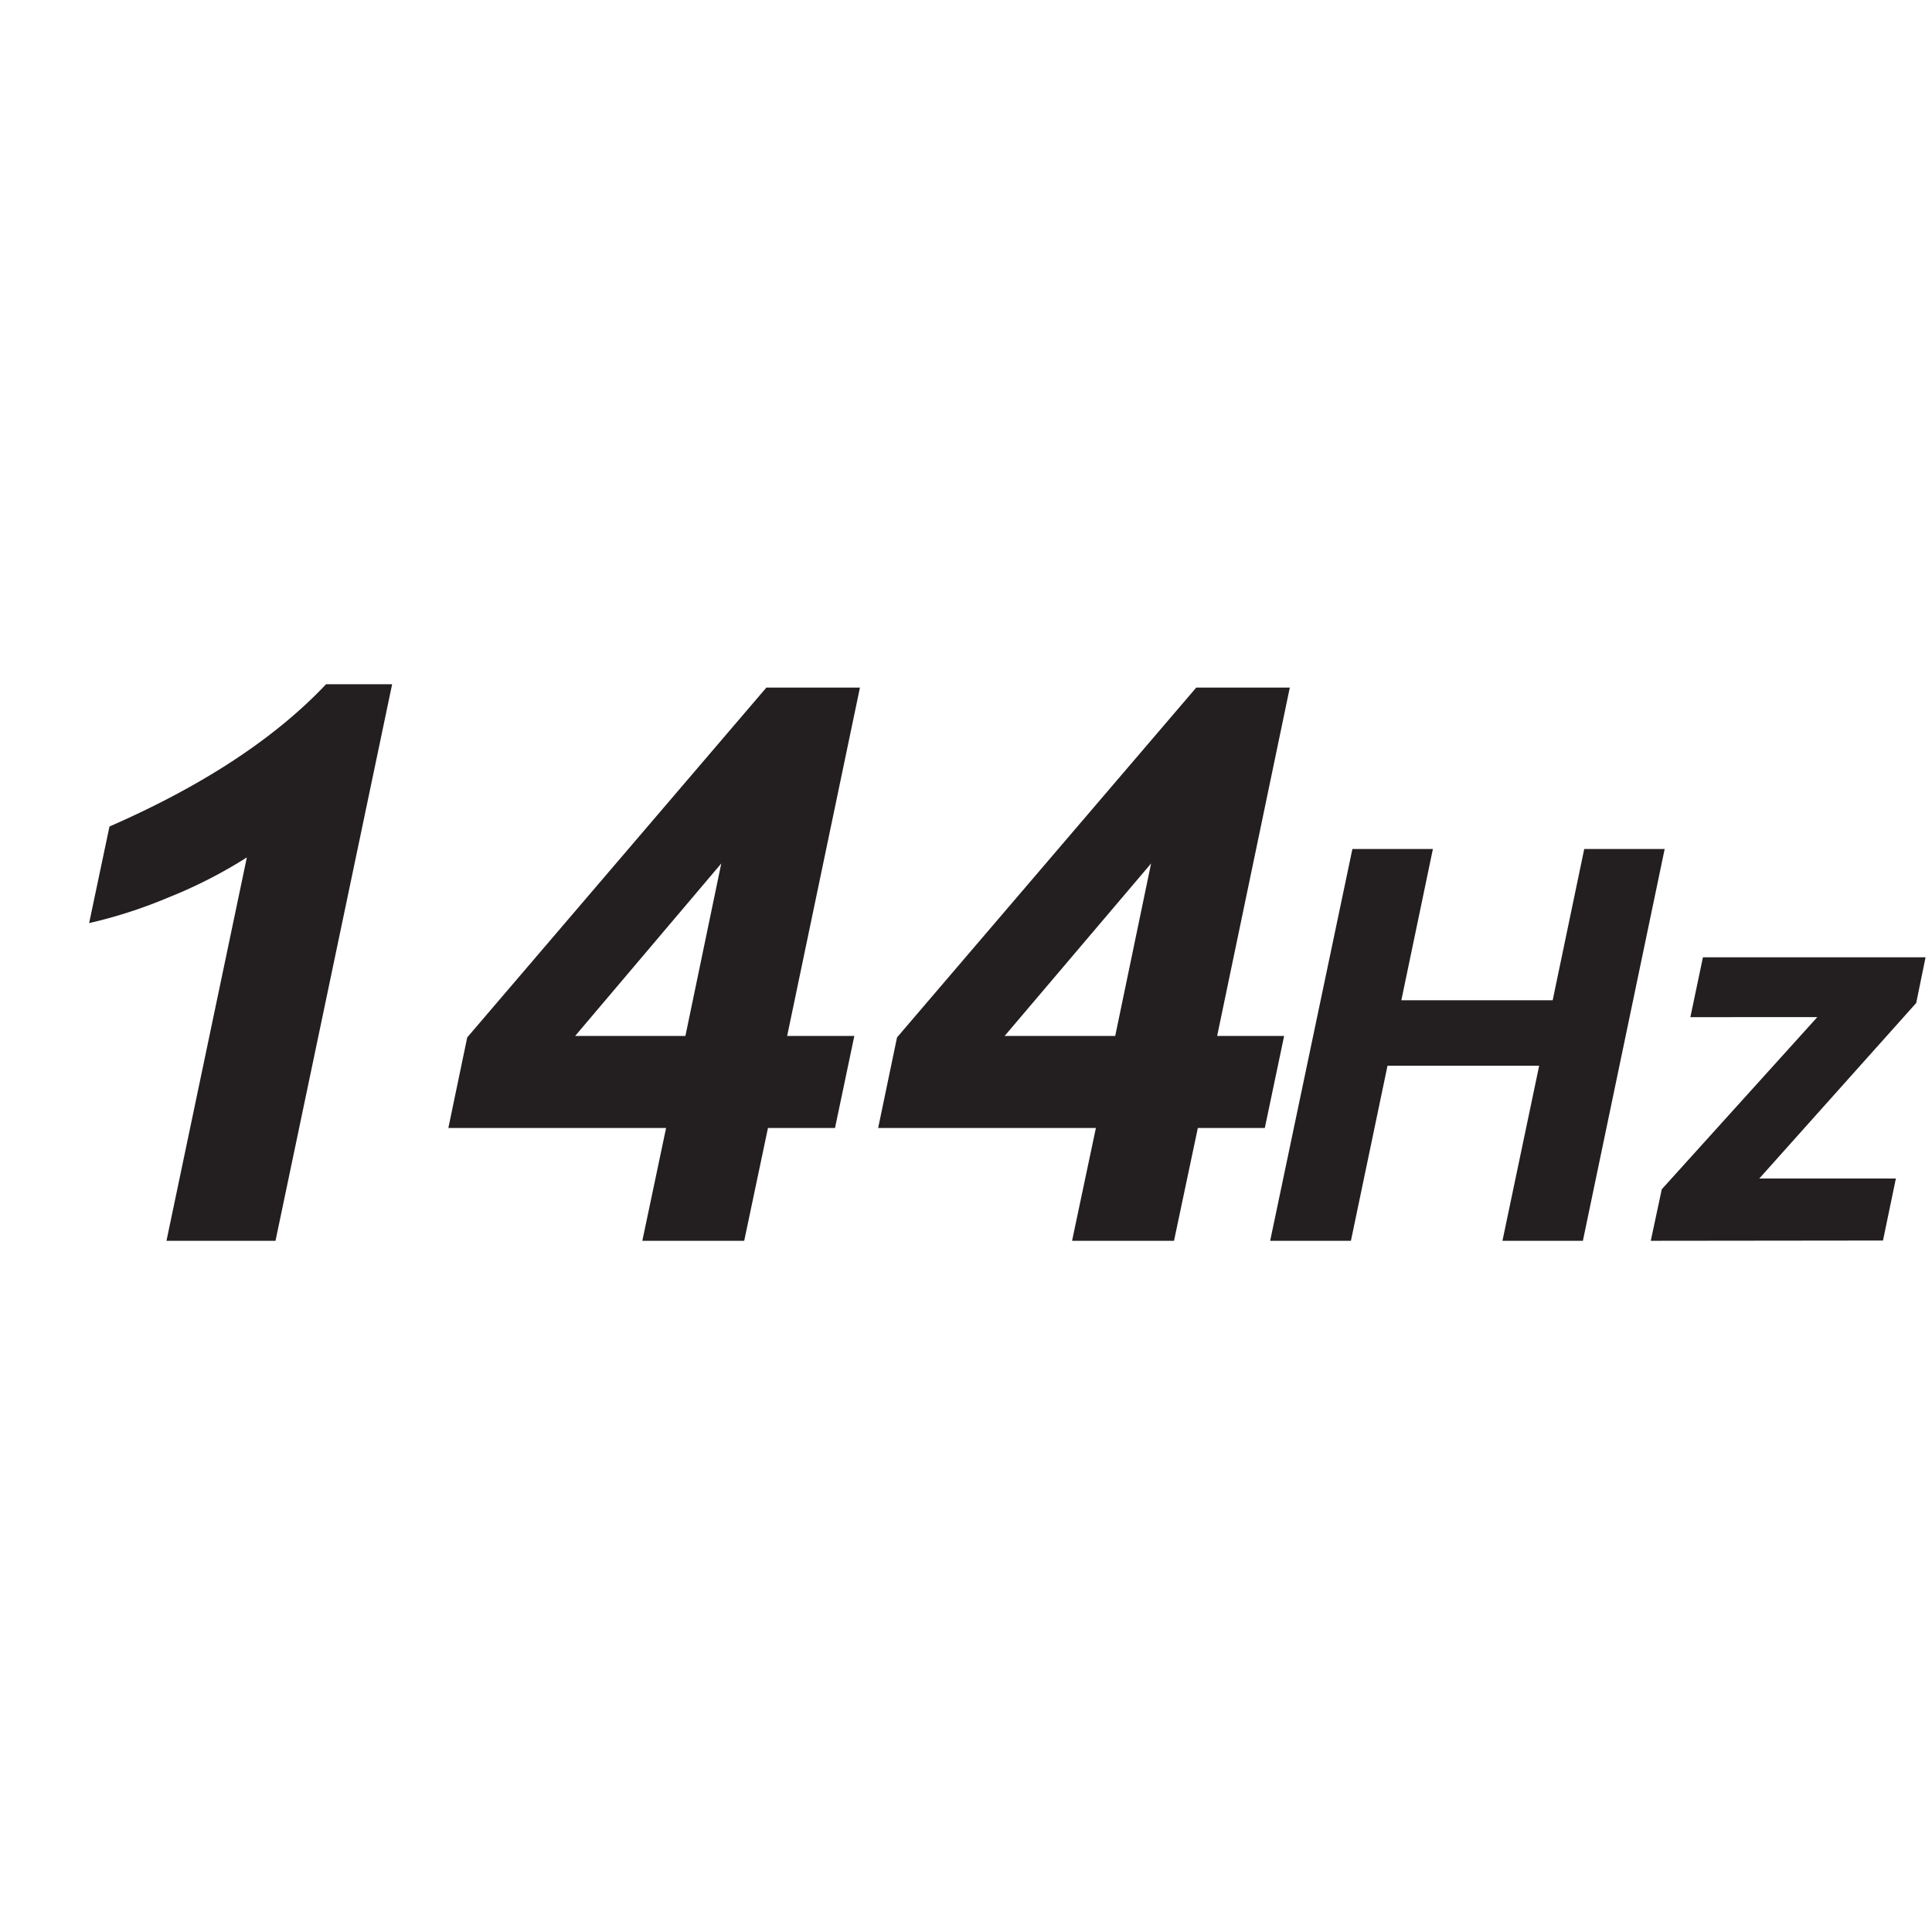 <svg id="Layer_1" data-name="Layer 1" xmlns="http://www.w3.org/2000/svg" viewBox="0 0 300 300"><defs><style>.cls-1{fill:#231f20;}</style></defs><path class="cls-1" d="M239,165.49H215.45l-5.68,27.18H197.23L210,131.83h12.5l-4.9,23.49H241.1L246,131.83h12.49l-12.7,60.84H233.3Z"/><path class="cls-1" d="M256.33,192.67l1.71-8,24.15-26.73H262.48l1.95-9.29H299l-1.45,7.09L273.18,183h21.21l-2,9.63Z"/><path class="cls-1" d="M13.84,143.34l3.16-15q21.74-9.5,33.63-22.09H60.89L42.78,192.67H25.85l12.48-59.53a73.75,73.75,0,0,1-12.16,6.21A74.3,74.3,0,0,1,13.84,143.34Z"/><path class="cls-1" d="M103.43,175.15H69.62l2.93-14.06L119,106.77h14.53l-11.3,54.09h10.43l-3,14.29H119.25l-3.69,17.52H99.74Zm3-14.29L112,134.08,89.31,160.86Z"/><path class="cls-1" d="M170.17,175.15H136.36l2.93-14.06,46.46-54.32h14.53L189,160.86H199.4l-3,14.29H186l-3.7,17.52H166.47Zm3-14.29,5.57-26.78L156,160.86Z"/></svg>
